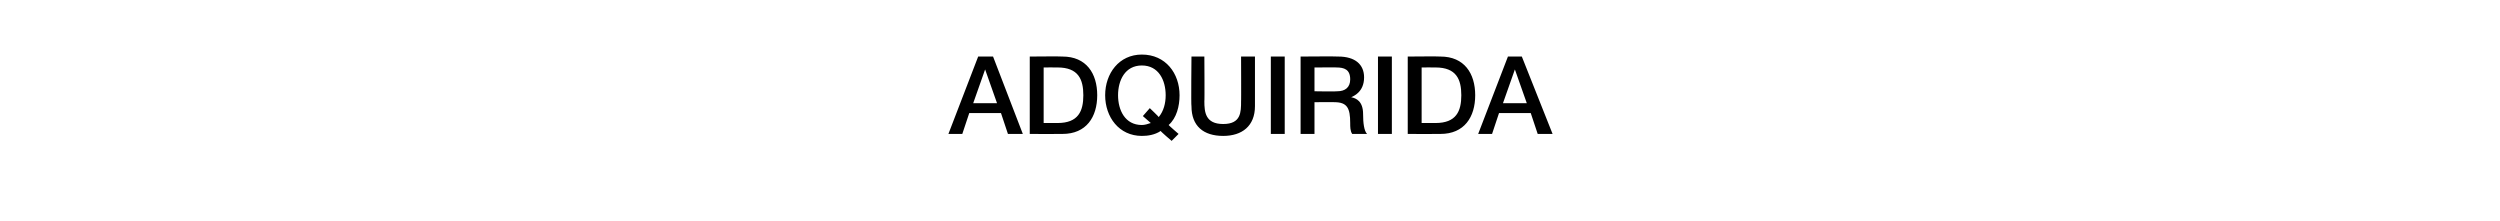 <?xml version="1.0" standalone="no"?><!DOCTYPE svg PUBLIC "-//W3C//DTD SVG 1.1//EN" "http://www.w3.org/Graphics/SVG/1.1/DTD/svg11.dtd"><svg xmlns="http://www.w3.org/2000/svg" version="1.1" width="252px" height="22.3px" viewBox="0 0 252 22.3">  <desc>ADQUIRIDA</desc>  <defs/>  <g id="Polygon50533">    <path d="M 98.1 10.4 L 100.5 10.4 L 99.3 7 L 99.3 7 L 98.1 10.4 Z M 98.6 5.7 L 100.1 5.7 L 103.1 13.5 L 101.6 13.5 L 100.9 11.4 L 97.7 11.4 L 97 13.5 L 95.6 13.5 L 98.6 5.7 Z M 105.2 12.4 C 105.2 12.4 106.56 12.4 106.6 12.4 C 108.7 12.4 109.2 11.2 109.2 9.6 C 109.2 8 108.7 6.8 106.6 6.8 C 106.56 6.79 105.2 6.8 105.2 6.8 L 105.2 12.4 Z M 103.8 5.7 C 103.8 5.7 107.09 5.67 107.1 5.7 C 109.5 5.7 110.6 7.4 110.6 9.6 C 110.6 11.8 109.5 13.5 107.1 13.5 C 107.09 13.52 103.8 13.5 103.8 13.5 L 103.8 5.7 Z M 115.2 11.7 L 115.9 10.9 C 115.9 10.9 116.83 11.79 116.8 11.8 C 117.3 11.2 117.5 10.4 117.5 9.6 C 117.5 8.1 116.8 6.6 115.1 6.6 C 113.4 6.6 112.7 8.1 112.7 9.6 C 112.7 11.1 113.4 12.6 115.1 12.6 C 115.4 12.6 115.7 12.5 116 12.4 C 116 12.4 115.2 11.7 115.2 11.7 Z M 118.8 13.5 L 118.1 14.2 C 118.1 14.2 116.97 13.24 117 13.2 C 116.4 13.6 115.7 13.7 115.1 13.7 C 112.8 13.7 111.4 11.8 111.4 9.6 C 111.4 7.4 112.8 5.5 115.1 5.5 C 117.5 5.5 118.9 7.4 118.9 9.6 C 118.9 10.7 118.6 11.9 117.8 12.6 C 117.77 12.61 118.8 13.5 118.8 13.5 Z M 120.1 5.7 L 121.4 5.7 C 121.4 5.7 121.43 10.25 121.4 10.2 C 121.4 11.3 121.5 12.5 123.3 12.5 C 125.1 12.5 125.1 11.3 125.1 10.2 C 125.12 10.25 125.1 5.7 125.1 5.7 L 126.5 5.7 C 126.5 5.7 126.5 10.7 126.5 10.7 C 126.5 12.7 125.2 13.7 123.3 13.7 C 121.3 13.7 120.1 12.7 120.1 10.7 C 120.05 10.7 120.1 5.7 120.1 5.7 Z M 128.1 5.7 L 129.5 5.7 L 129.5 13.5 L 128.1 13.5 L 128.1 5.7 Z M 132.5 9.2 C 132.5 9.2 134.77 9.24 134.8 9.2 C 135.6 9.2 136.1 8.8 136.1 8 C 136.1 7 135.5 6.8 134.7 6.8 C 134.75 6.79 132.5 6.8 132.5 6.8 L 132.5 9.2 Z M 131.1 5.7 C 131.1 5.7 134.89 5.67 134.9 5.7 C 136.6 5.7 137.5 6.5 137.5 7.8 C 137.5 9.3 136.4 9.7 136.2 9.8 C 136.2 9.8 136.2 9.8 136.2 9.8 C 136.7 9.9 137.4 10.2 137.4 11.5 C 137.4 12.4 137.5 13.2 137.8 13.5 C 137.8 13.5 136.3 13.5 136.3 13.5 C 136.1 13.2 136.1 12.8 136.1 12.4 C 136.1 10.9 135.8 10.3 134.5 10.3 C 134.54 10.29 132.5 10.3 132.5 10.3 L 132.5 13.5 L 131.1 13.5 L 131.1 5.7 Z M 138.9 5.7 L 140.3 5.7 L 140.3 13.5 L 138.9 13.5 L 138.9 5.7 Z M 143.3 12.4 C 143.3 12.4 144.67 12.4 144.7 12.4 C 146.8 12.4 147.3 11.2 147.3 9.6 C 147.3 8 146.8 6.8 144.7 6.8 C 144.67 6.79 143.3 6.8 143.3 6.8 L 143.3 12.4 Z M 141.9 5.7 C 141.9 5.7 145.2 5.67 145.2 5.7 C 147.6 5.7 148.7 7.4 148.7 9.6 C 148.7 11.8 147.6 13.5 145.2 13.5 C 145.2 13.52 141.9 13.5 141.9 13.5 L 141.9 5.7 Z M 151.5 10.4 L 153.9 10.4 L 152.7 7 L 152.7 7 L 151.5 10.4 Z M 152 5.7 L 153.4 5.7 L 156.5 13.5 L 155 13.5 L 154.3 11.4 L 151.1 11.4 L 150.4 13.5 L 149 13.5 L 152 5.7 Z " stroke="none" fill="#000"/>  </g></svg>
